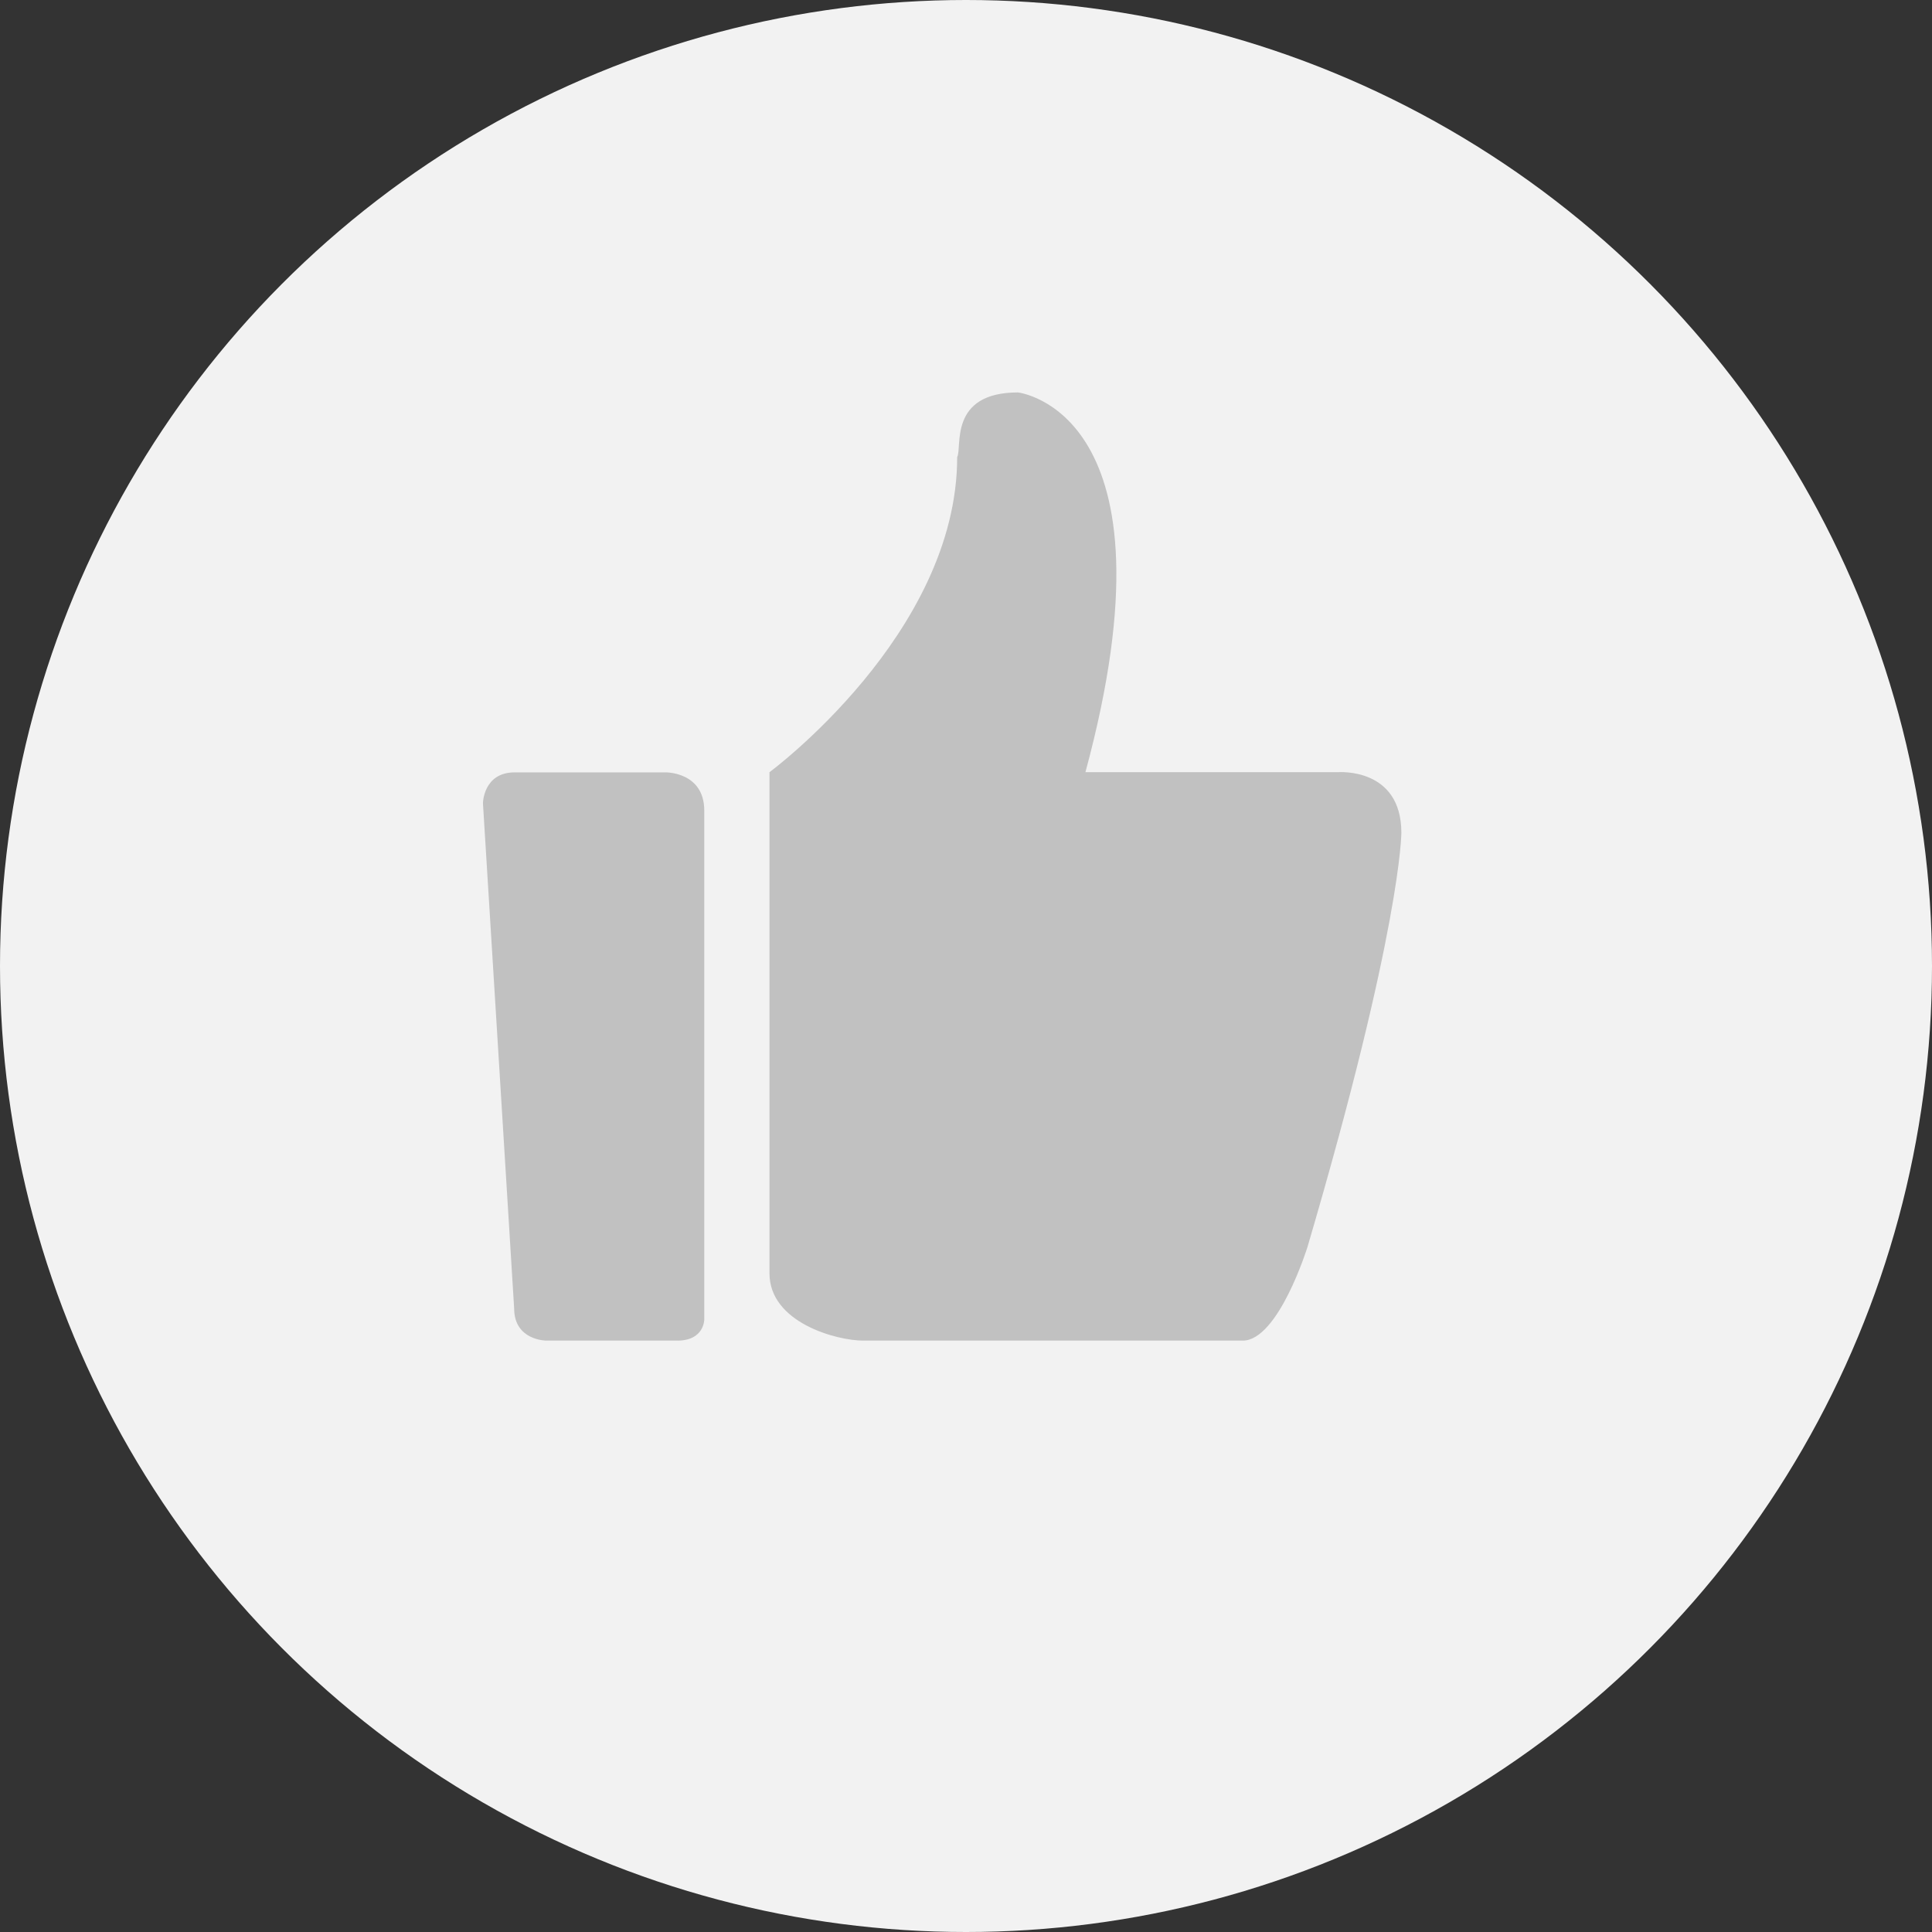 <svg width="32" height="32" xmlns="http://www.w3.org/2000/svg"><rect width="100%" height="100%" fill="#333333" stroke="none"/><g fill="none" fill-rule="evenodd"><circle fill="#F2F2F2" cx="16" cy="16" r="16"/><path d="M22.16 12.79h-4.182c1.62-5.984-1.117-6.29-1.117-6.29-1.16 0-.92.917-1.007 1.07 0 2.927-3.109 5.22-3.109 5.22v8.3c0 .82 1.117 1.115 1.555 1.115h6.283c.592 0 1.073-1.551 1.073-1.551 1.555-5.286 1.555-6.859 1.555-6.859 0-1.092-1.051-1.005-1.051-1.005zm-11.13.003H8.524c-.517 0-.525.508-.525.508l.517 8.37c0 .534.534.534.534.534h2.167c.452 0 .448-.353.448-.353v-8.424c0-.643-.637-.635-.637-.635z" fill="#C1C1C1"/></g></svg>